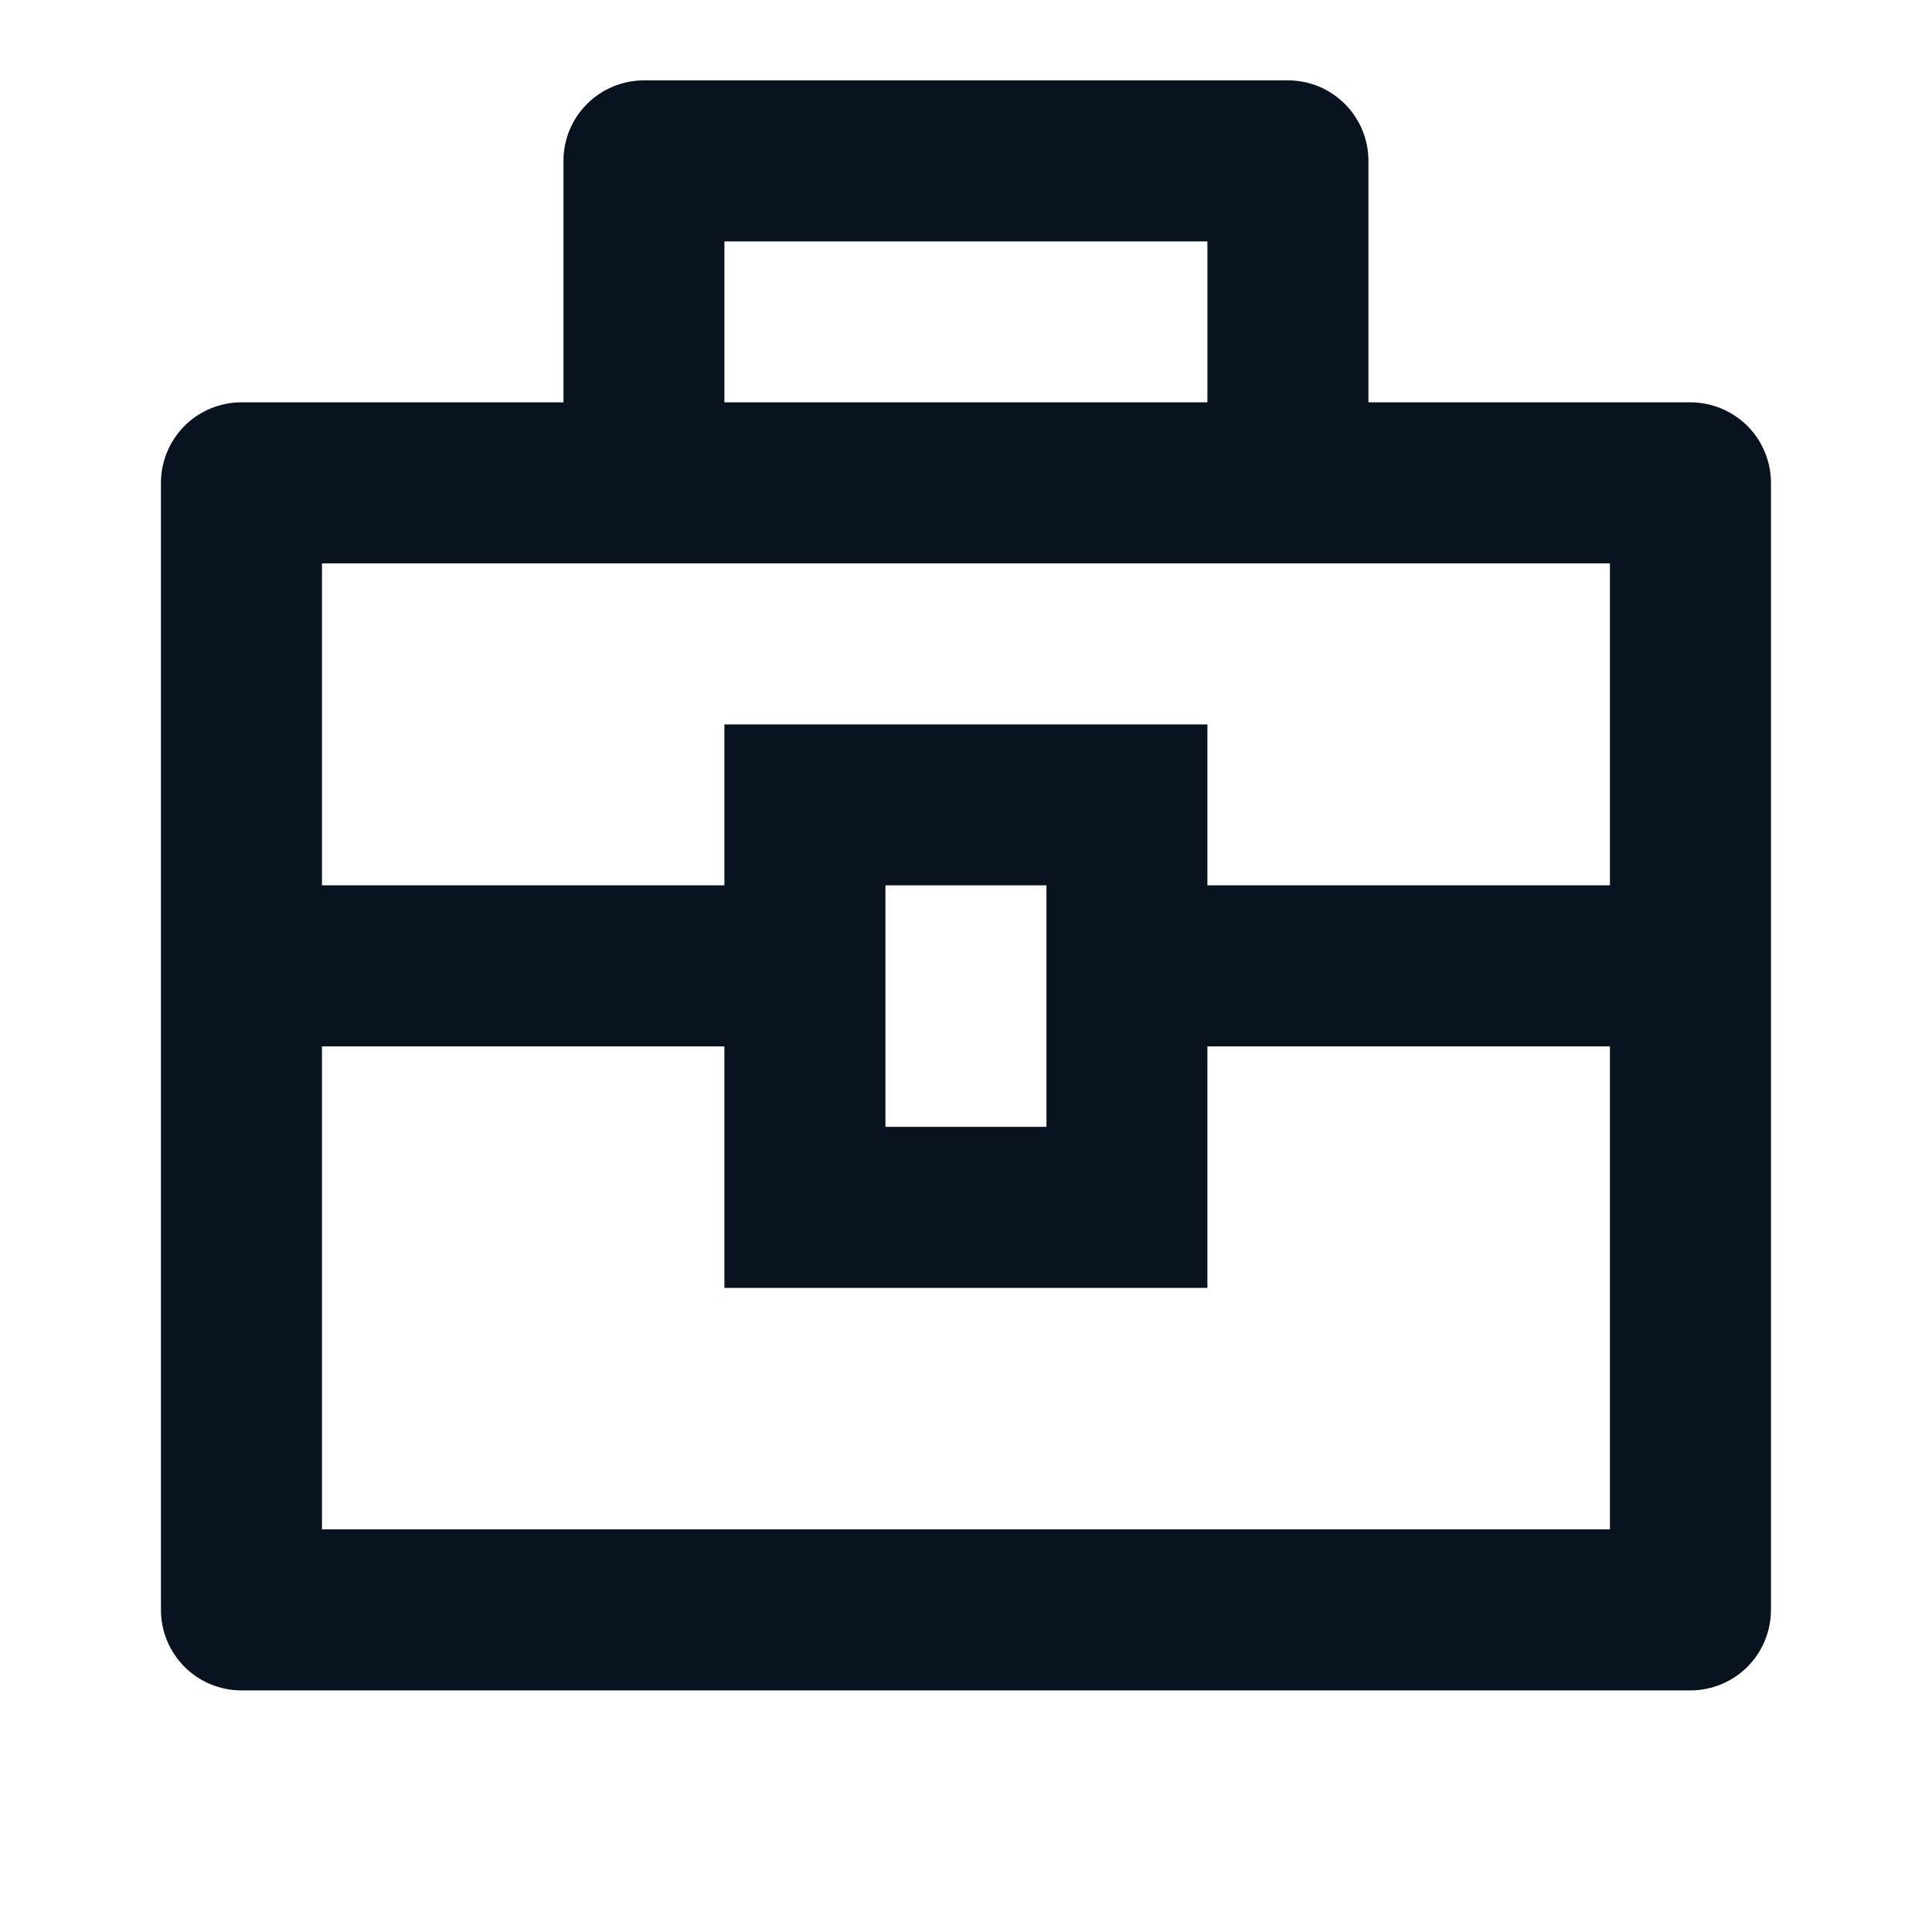 <svg width="20" height="20" viewBox="0 0 20 20" fill="none" xmlns="http://www.w3.org/2000/svg">
<g clip-path="url(#clip0_13089_27108)">
<path d="M5.833 4.165V1.665C5.833 1.444 5.92 1.232 6.077 1.076C6.233 0.92 6.445 0.832 6.666 0.832H13.333C13.554 0.832 13.766 0.92 13.922 1.076C14.078 1.232 14.166 1.444 14.166 1.665V4.165H17.499C17.72 4.165 17.932 4.253 18.089 4.409C18.245 4.566 18.333 4.778 18.333 4.999V16.665C18.333 16.886 18.245 17.098 18.089 17.255C17.932 17.411 17.72 17.499 17.499 17.499H2.499C2.278 17.499 2.066 17.411 1.91 17.255C1.754 17.098 1.666 16.886 1.666 16.665V4.999C1.666 4.778 1.754 4.566 1.91 4.409C2.066 4.253 2.278 4.165 2.499 4.165H5.833ZM7.499 10.832H3.333V15.832H16.666V10.832H12.499V13.332H7.499V10.832ZM16.666 5.832H3.333V9.165H7.499V7.499H12.499V9.165H16.666V5.832ZM9.166 9.165V11.665H10.833V9.165H9.166ZM7.499 2.499V4.165H12.499V2.499H7.499Z" fill="#09121F"/>
</g>
<defs>
<clipPath id="clip0_13089_27108">
<rect width="20" height="20" fill="white"/>
</clipPath>
</defs>
</svg>
